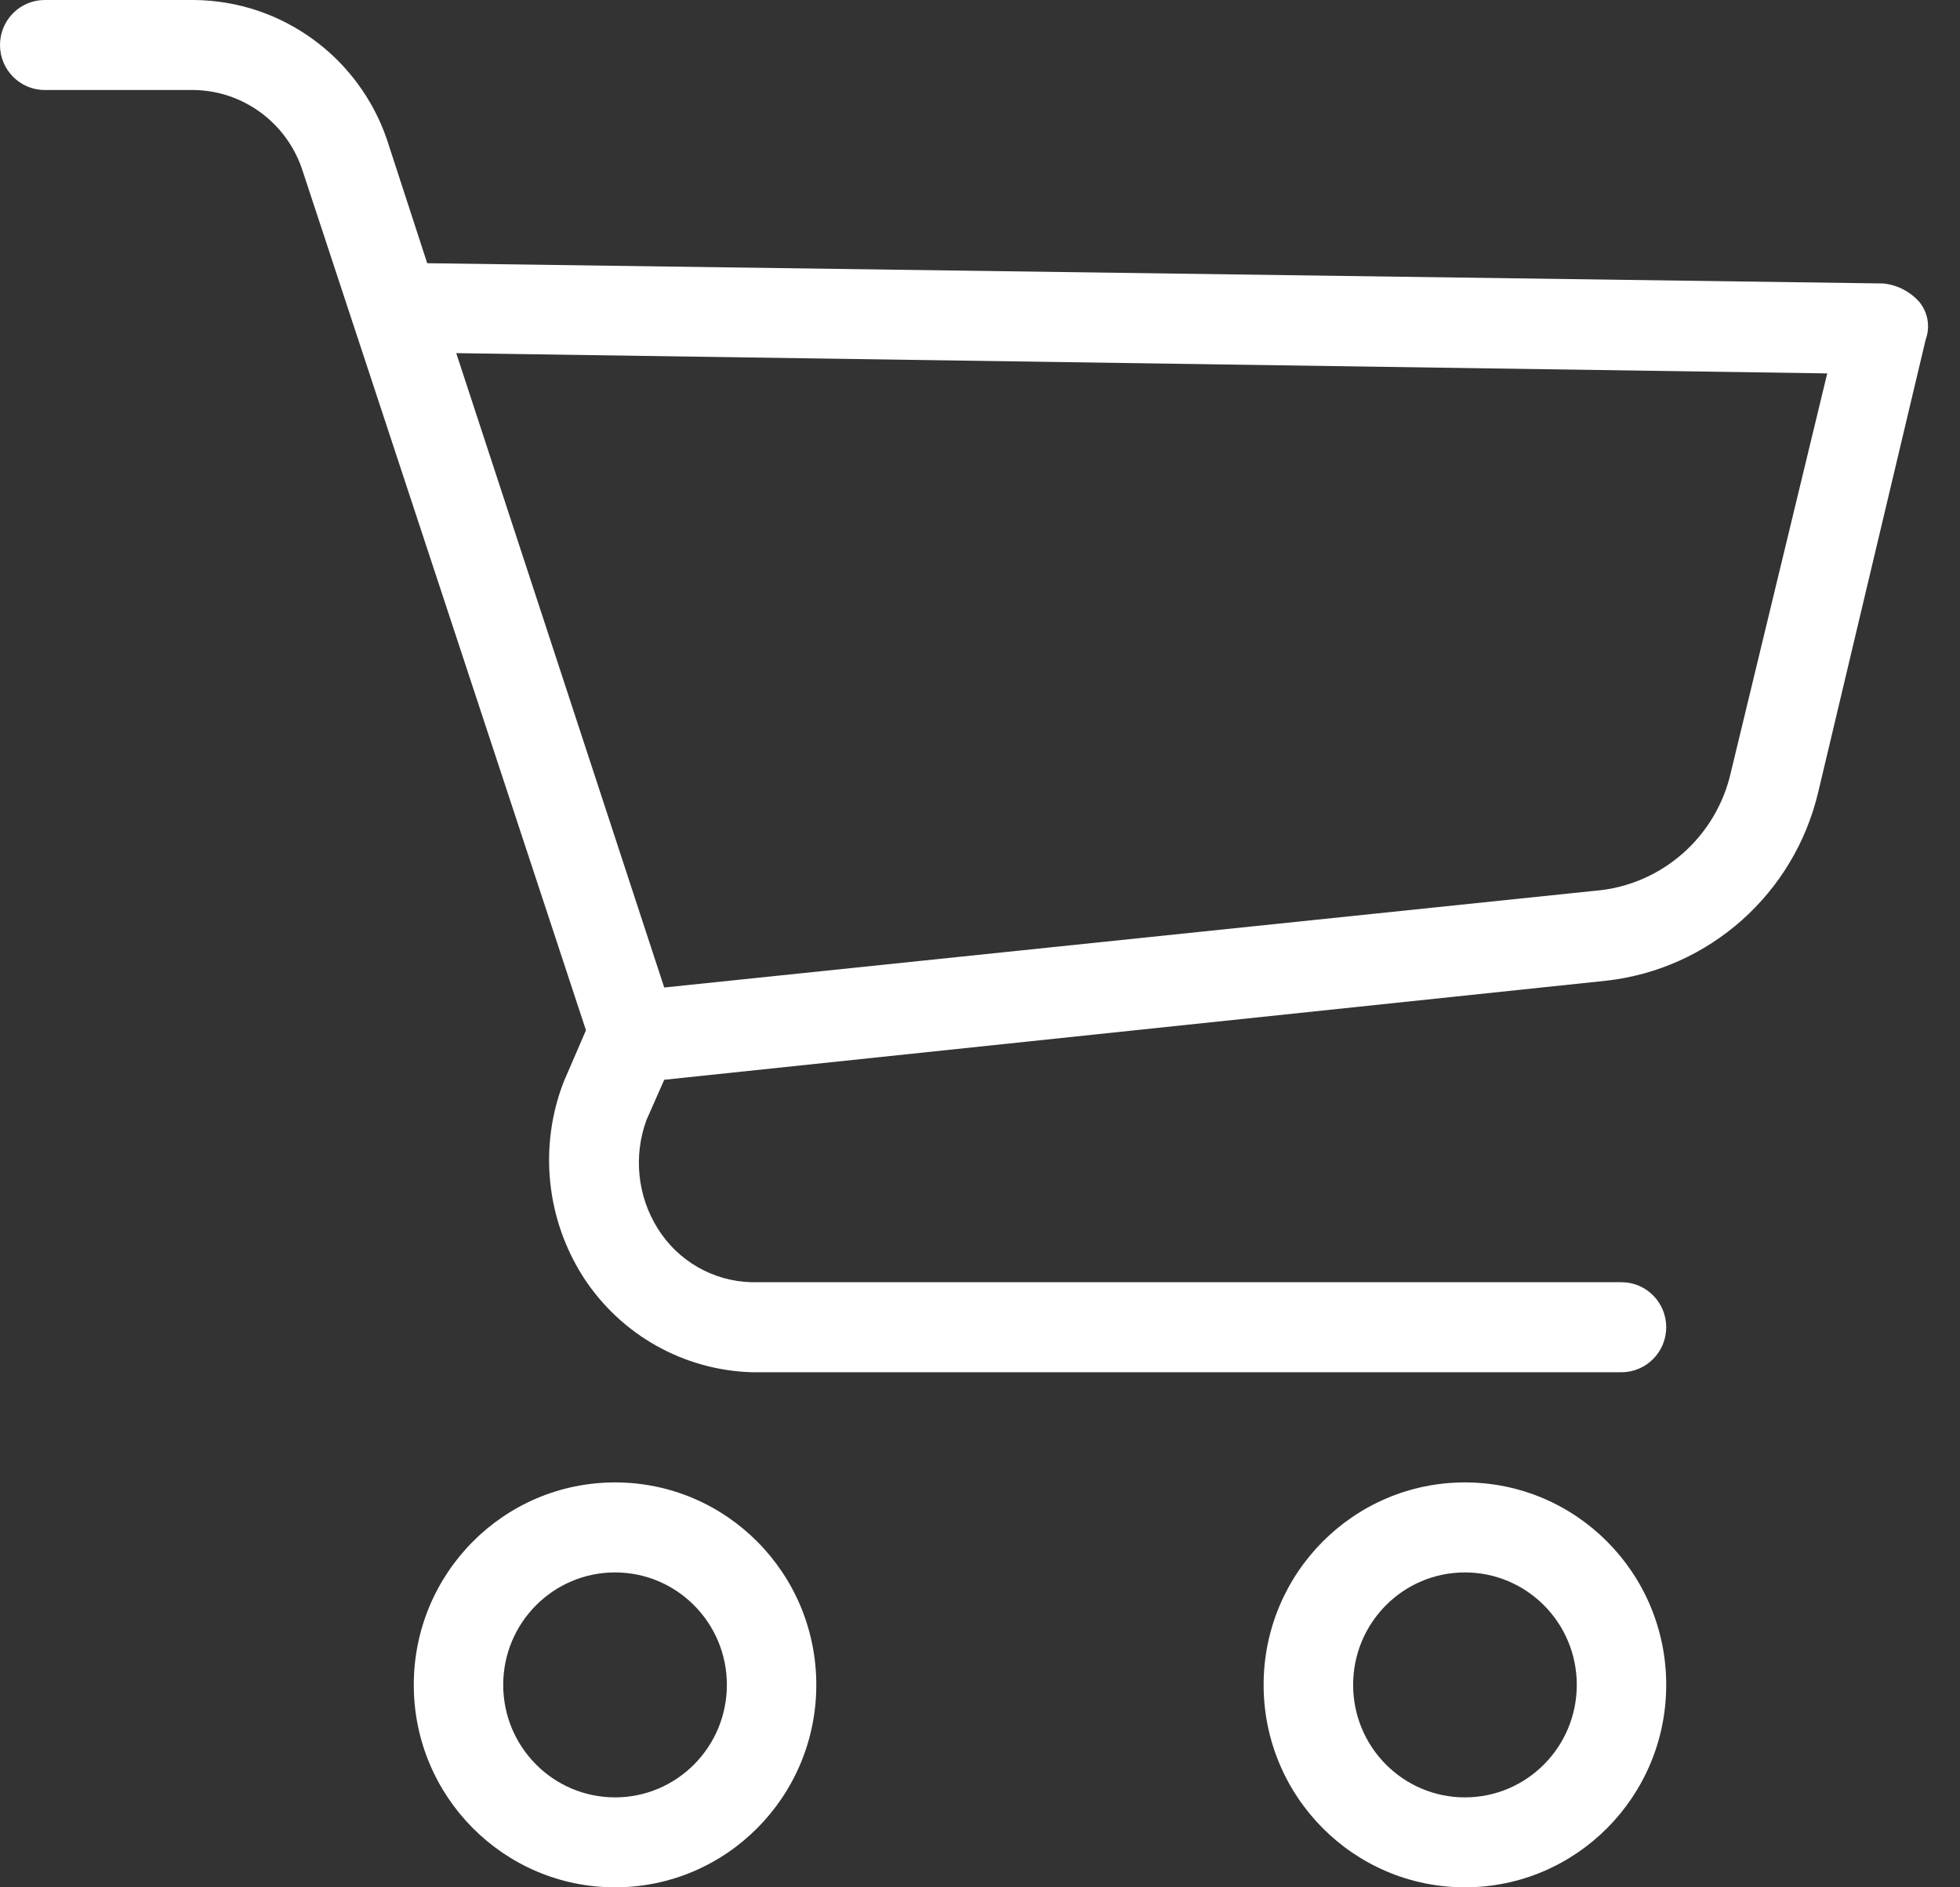 <svg xmlns:xlink="http://www.w3.org/1999/xlink" width="27" height="26" viewBox="0 0 27 26" fill="none" xmlns="http://www.w3.org/2000/svg">
                                            <rect x="0" y="0" width="27" height="26" fill="#333333" stroke="none"/>
                                            <path d="M8.473 20.422C6.941 20.422 5.7 21.671 5.7 23.211C5.7 24.751 6.941 26 8.473 26C10.004 26 11.245 24.751 11.245 23.211C11.245 21.671 10.004 20.422 8.473 20.422ZM8.473 24.761C7.622 24.761 6.932 24.067 6.932 23.211C6.932 22.355 7.622 21.662 8.473 21.662C9.323 21.662 10.013 22.355 10.013 23.211C10.013 24.067 9.323 24.761 8.473 24.761Z" fill="#FFFFFF"></path>
                                            <path d="M20.18 20.422C18.649 20.422 17.407 21.671 17.407 23.211C17.407 24.751 18.649 26 20.18 26C21.711 26 22.953 24.751 22.953 23.211C22.953 21.671 21.712 20.422 20.18 20.422ZM20.18 24.761C19.329 24.761 18.64 24.067 18.64 23.211C18.64 22.355 19.329 21.662 20.18 21.662C21.031 21.662 21.721 22.355 21.721 23.211C21.721 24.067 21.031 24.761 20.18 24.761Z" fill="#FFFFFF"></path>
                                            <path d="M26.434 4.153C26.306 4.012 26.13 3.923 25.941 3.905L5.885 3.626L5.33 1.921C4.939 0.782 3.879 0.013 2.68 0H0.616C0.276 0 0 0.277 0 0.62C0 0.962 0.276 1.24 0.616 1.24H2.68C3.35 1.254 3.94 1.687 4.159 2.324L8.072 14.193L7.764 14.906C7.42 15.797 7.524 16.8 8.041 17.602C8.554 18.389 9.417 18.875 10.352 18.904H22.337C22.677 18.904 22.953 18.626 22.953 18.284C22.953 17.941 22.677 17.664 22.337 17.664H10.352C9.824 17.651 9.337 17.371 9.058 16.92C8.781 16.475 8.725 15.926 8.904 15.433L9.15 14.875L22.121 13.511C23.546 13.354 24.718 12.311 25.048 10.908L26.527 4.679C26.593 4.5 26.558 4.298 26.434 4.153ZM23.846 10.629C23.646 11.533 22.884 12.199 21.967 12.272L9.15 13.604L6.285 4.865L25.171 5.144L23.846 10.629Z" fill="#FFFFFF"></path>
                                        </svg>